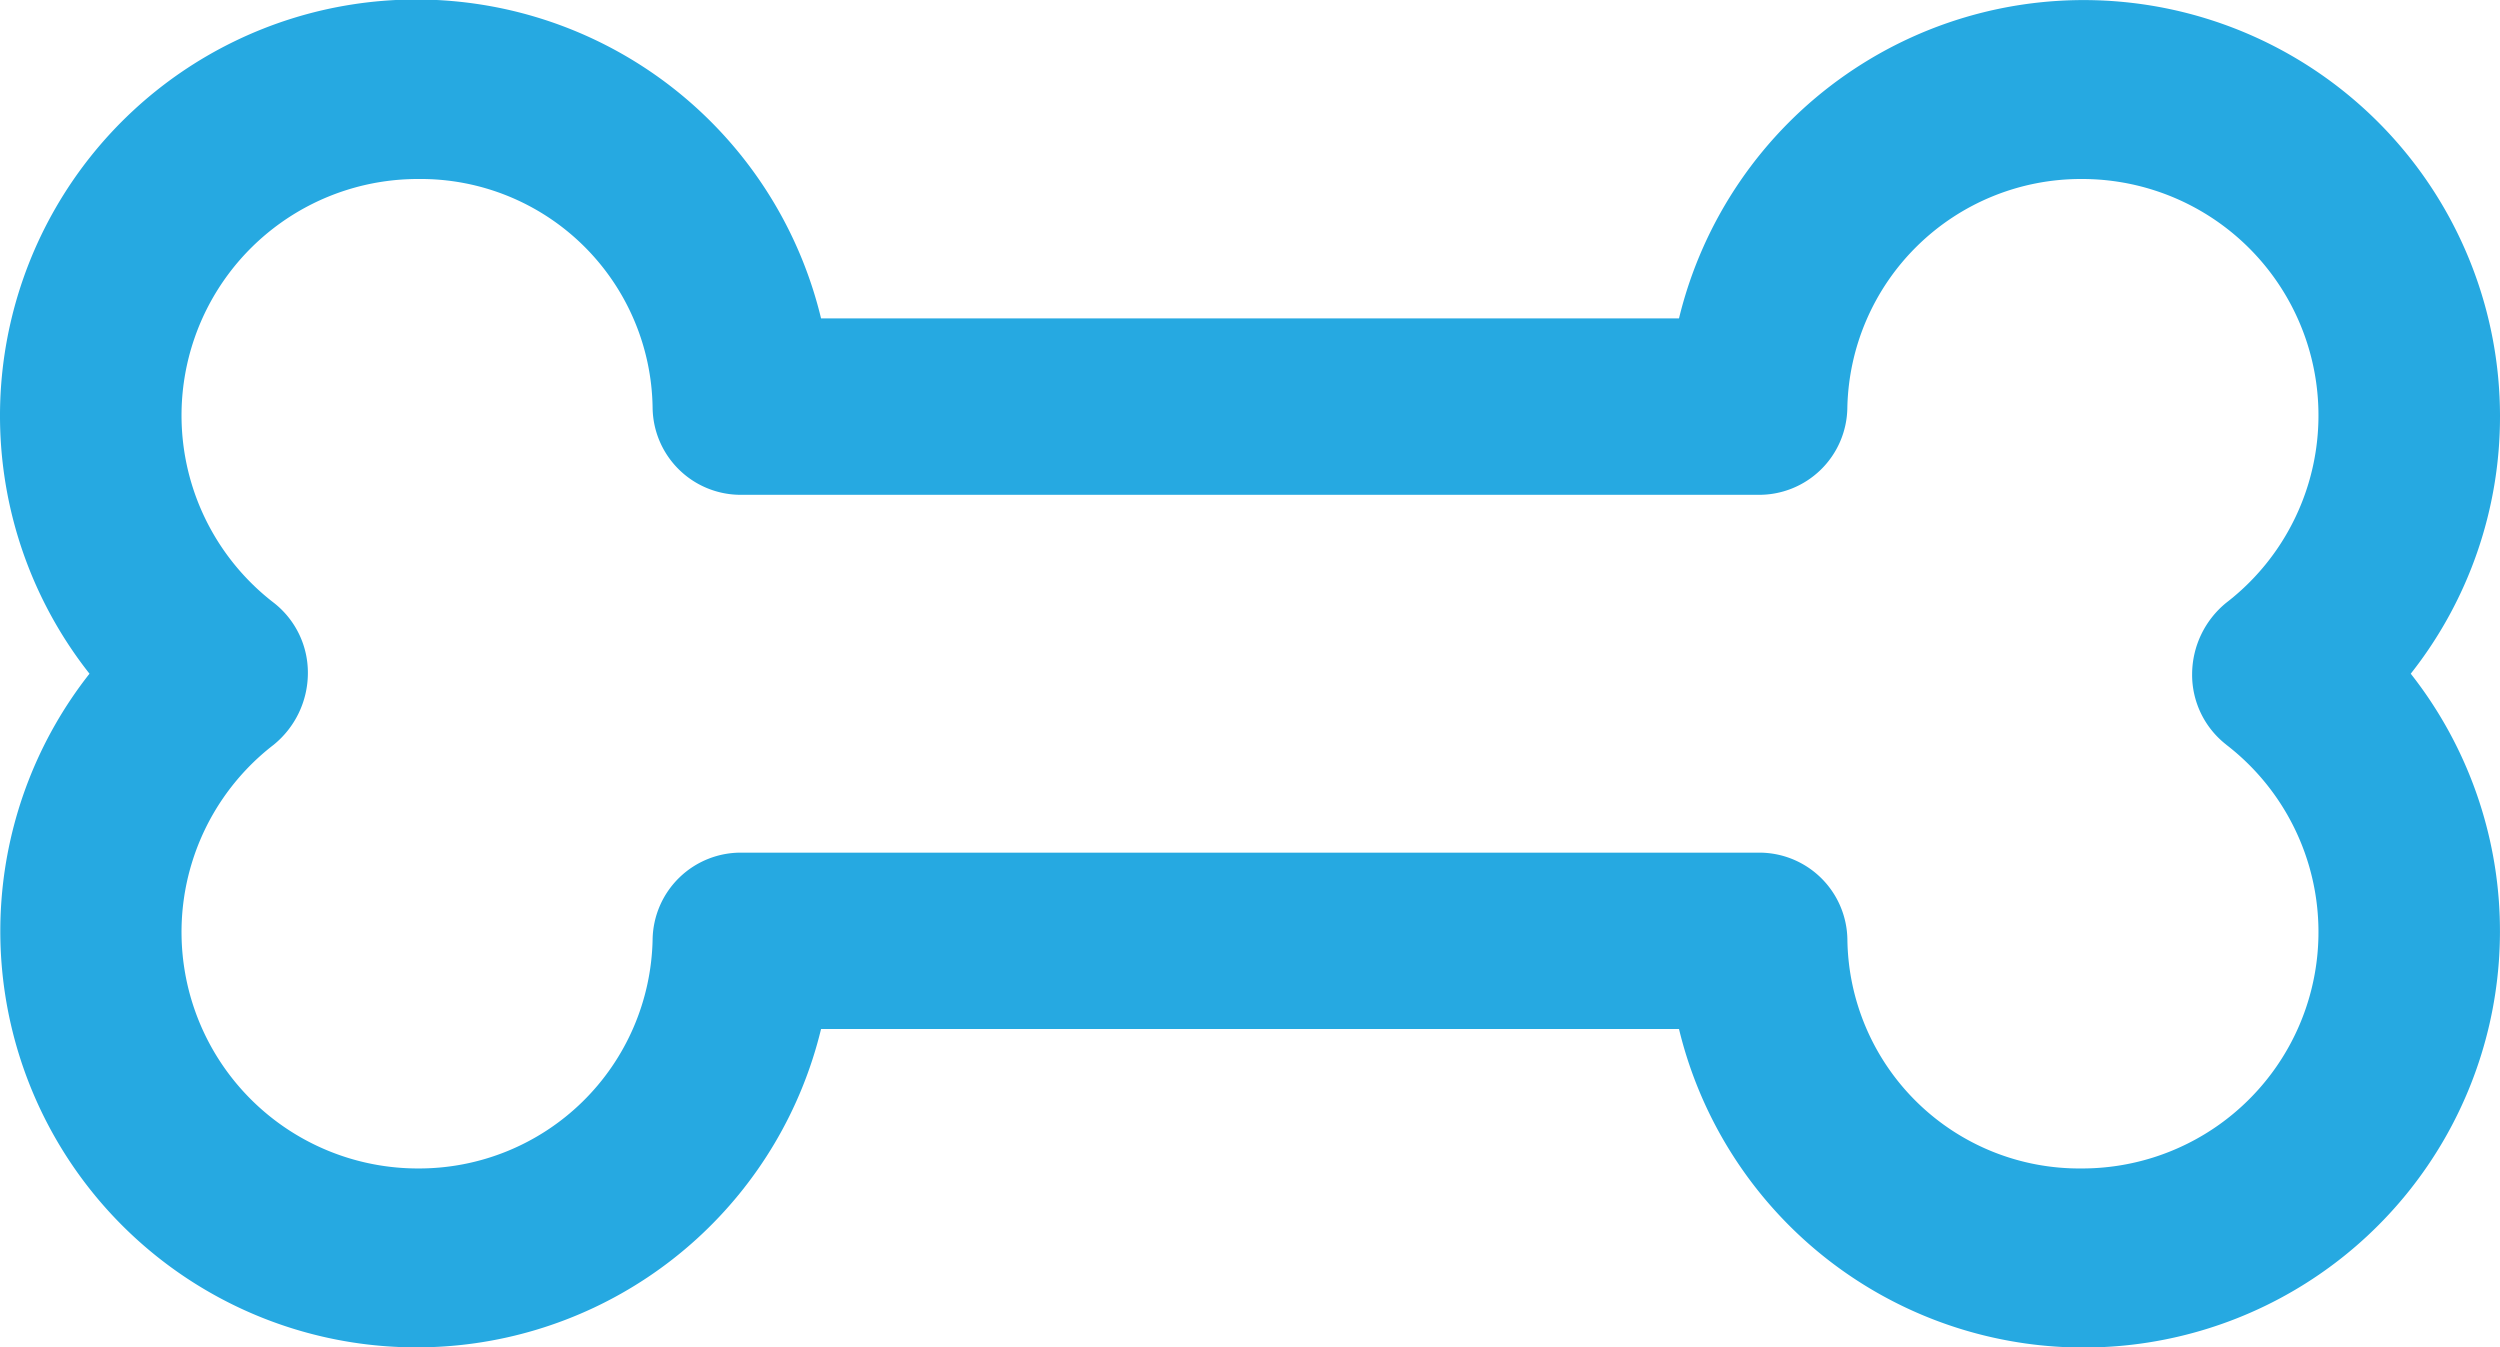 <svg xmlns="http://www.w3.org/2000/svg" width="49.777" height="26.828" viewBox="0 0 49.777 26.828">
  <g id="Group_9" data-name="Group 9" transform="translate(-2.5 -24.4)">
    <path id="Path_94" data-name="Path 94" d="M52.277,32.679A8.29,8.29,0,0,0,35.93,30.74H18.848A8.289,8.289,0,1,0,4.282,37.814a8.287,8.287,0,1,0,14.566,7.074H35.93A8.289,8.289,0,1,0,50.5,37.814,8.259,8.259,0,0,0,52.277,32.679Zm-5.449,6.55a4.707,4.707,0,0,1-2.882,8.436,4.618,4.618,0,0,1-4.663-4.559A1.755,1.755,0,0,0,37.5,41.377H17.276a1.756,1.756,0,0,0-1.782,1.729,4.652,4.652,0,0,1-4.663,4.559,4.707,4.707,0,0,1-2.882-8.436,1.842,1.842,0,0,0,.681-1.415A1.764,1.764,0,0,0,7.949,36.4a4.707,4.707,0,0,1,2.882-8.436,4.618,4.618,0,0,1,4.663,4.559,1.755,1.755,0,0,0,1.782,1.729H37.5a1.756,1.756,0,0,0,1.782-1.729,4.652,4.652,0,0,1,4.663-4.559A4.707,4.707,0,0,1,46.828,36.4a1.842,1.842,0,0,0-.681,1.415A1.764,1.764,0,0,0,46.828,39.228Z" transform="translate(0 0)" fill="#26a9e1"/>
  </g>
</svg>
